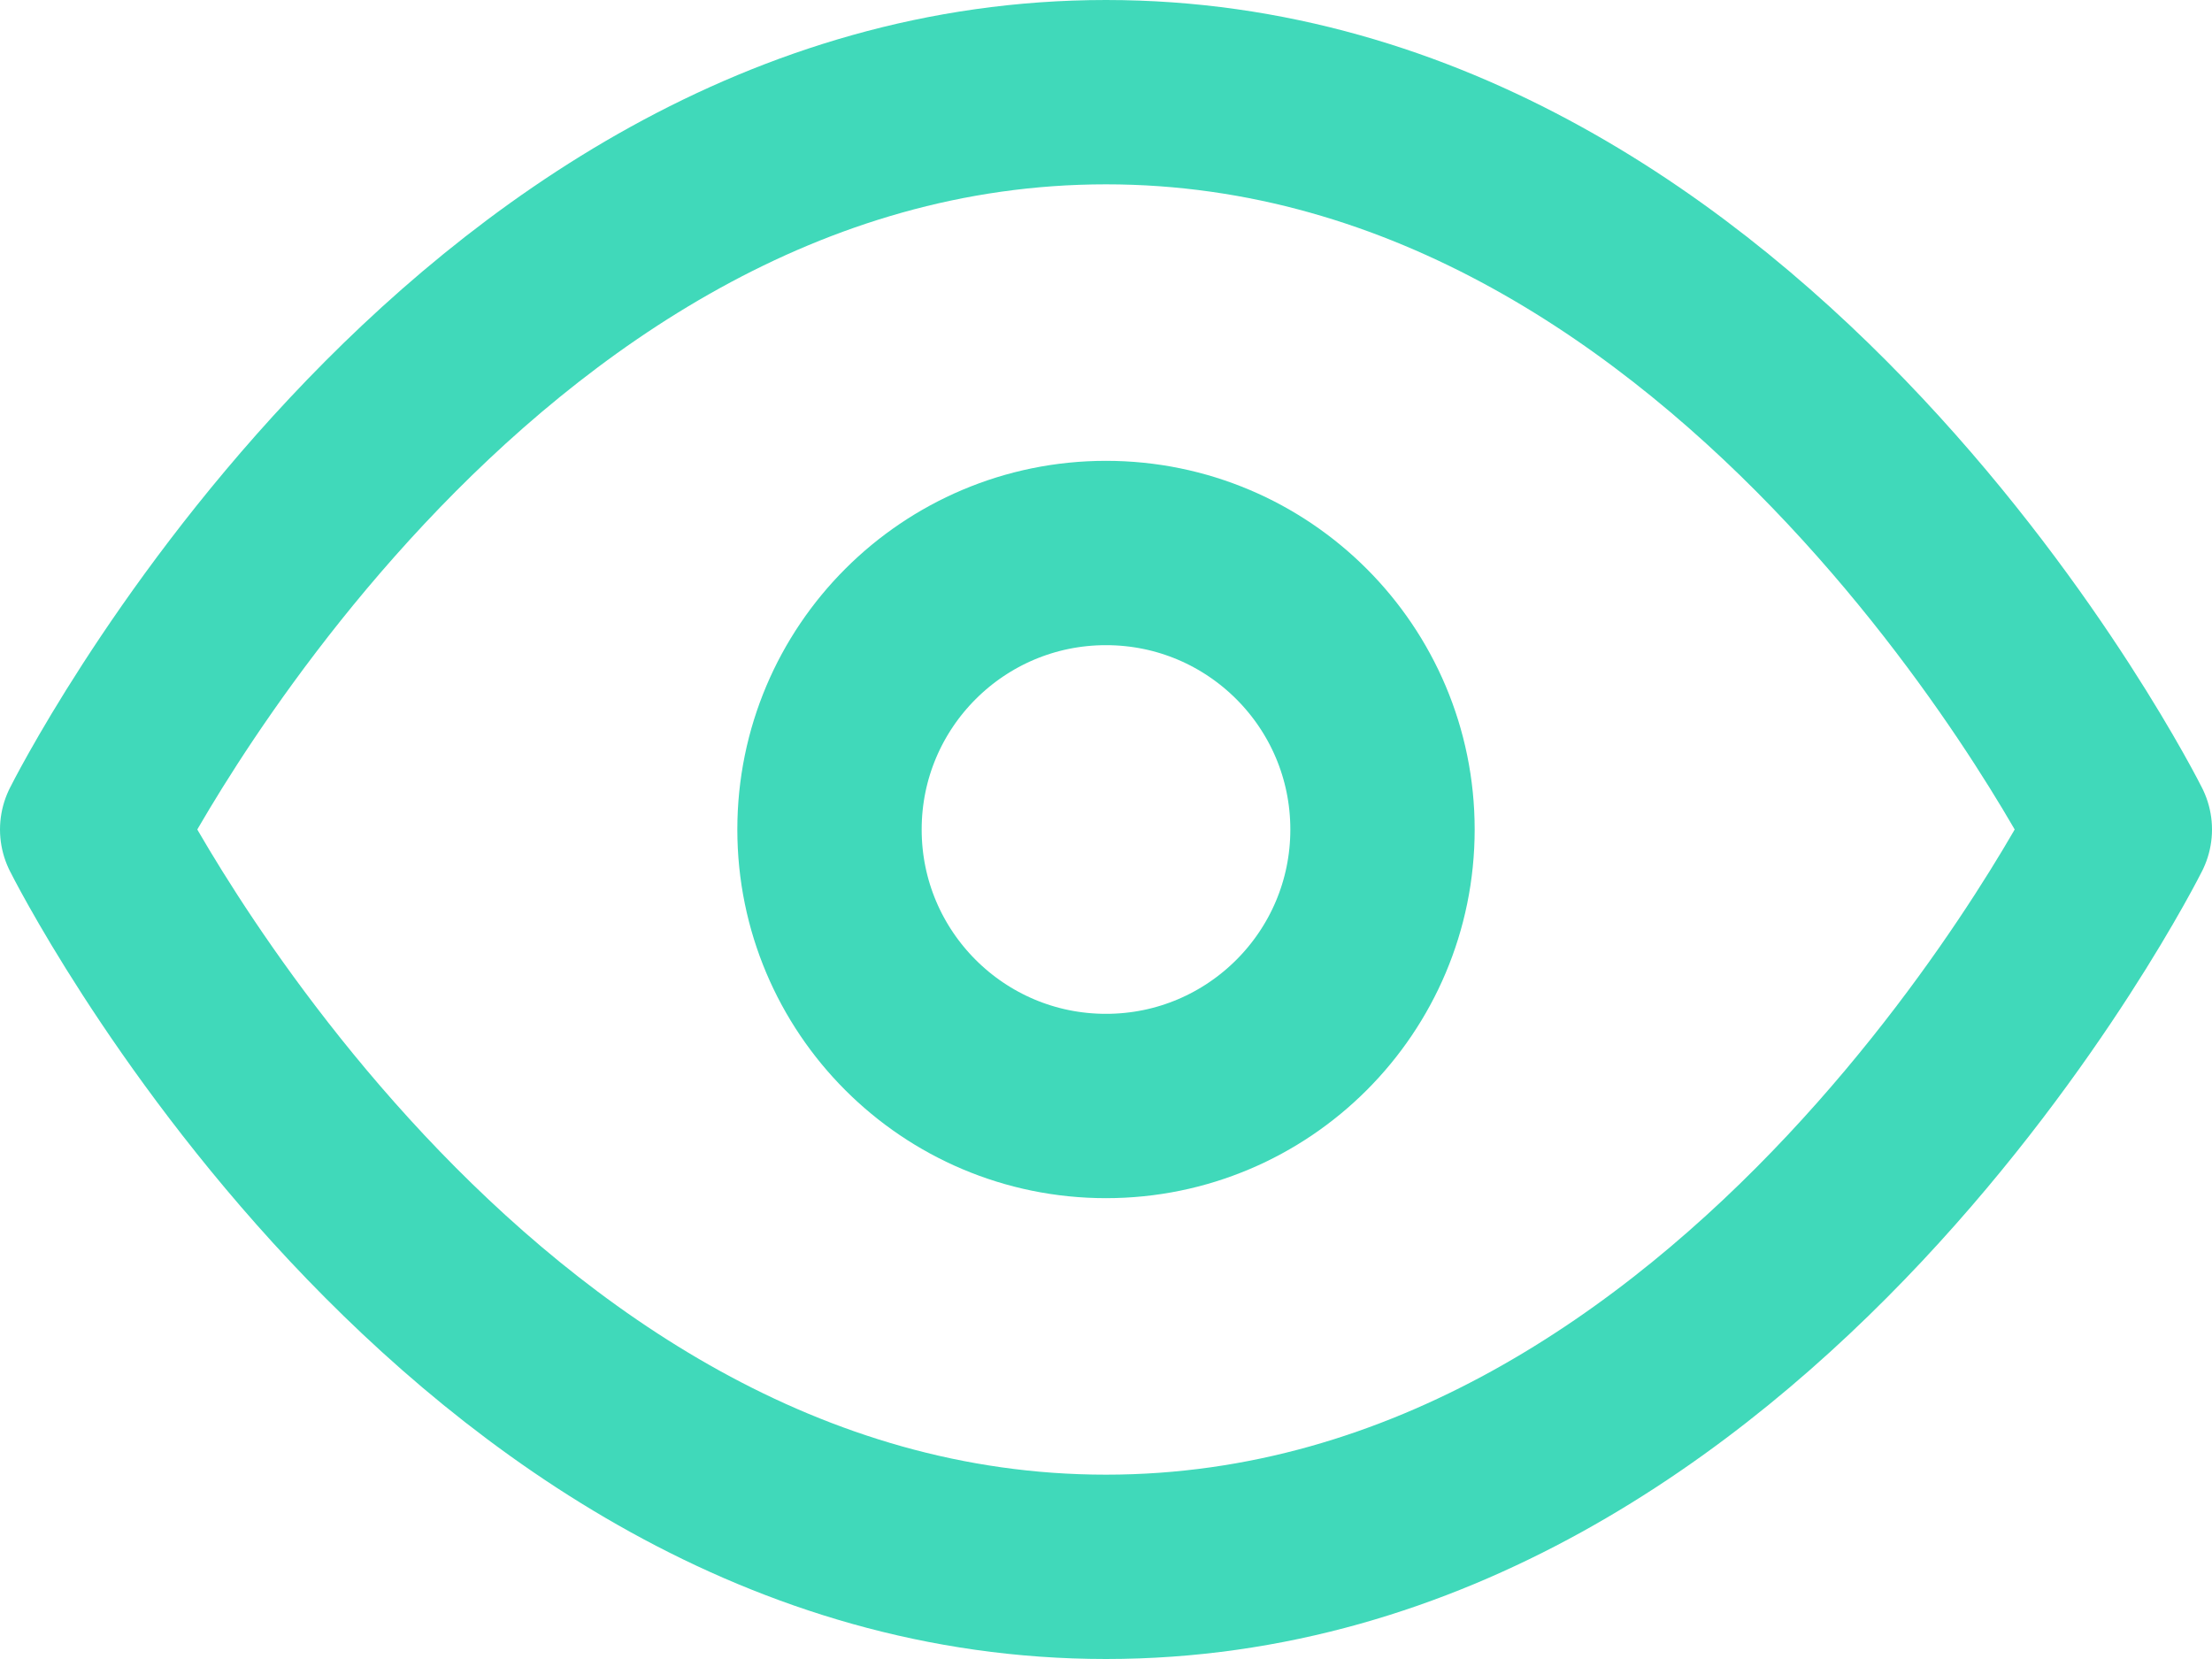 <svg xmlns="http://www.w3.org/2000/svg" width="24" height="18" viewBox="0 0 24 18">
  <g id="picto_accessibilite" transform="translate(1 1)">
    <path id="Tracé_1856" data-name="Tracé 1856" d="M1,12S5,4,12,4s11,8,11,8-4,8-11,8S1,12,1,12Z" transform="translate(-1 -4)" fill="none" stroke="#40d9ba" stroke-linecap="round" stroke-linejoin="round" stroke-width="2"/>
    <circle id="Ellipse_111" data-name="Ellipse 111" cx="3" cy="3" r="3" transform="translate(8 5)" fill="none" stroke="#40d9ba" stroke-linecap="round" stroke-linejoin="round" stroke-width="2"/>
  </g>
</svg>
